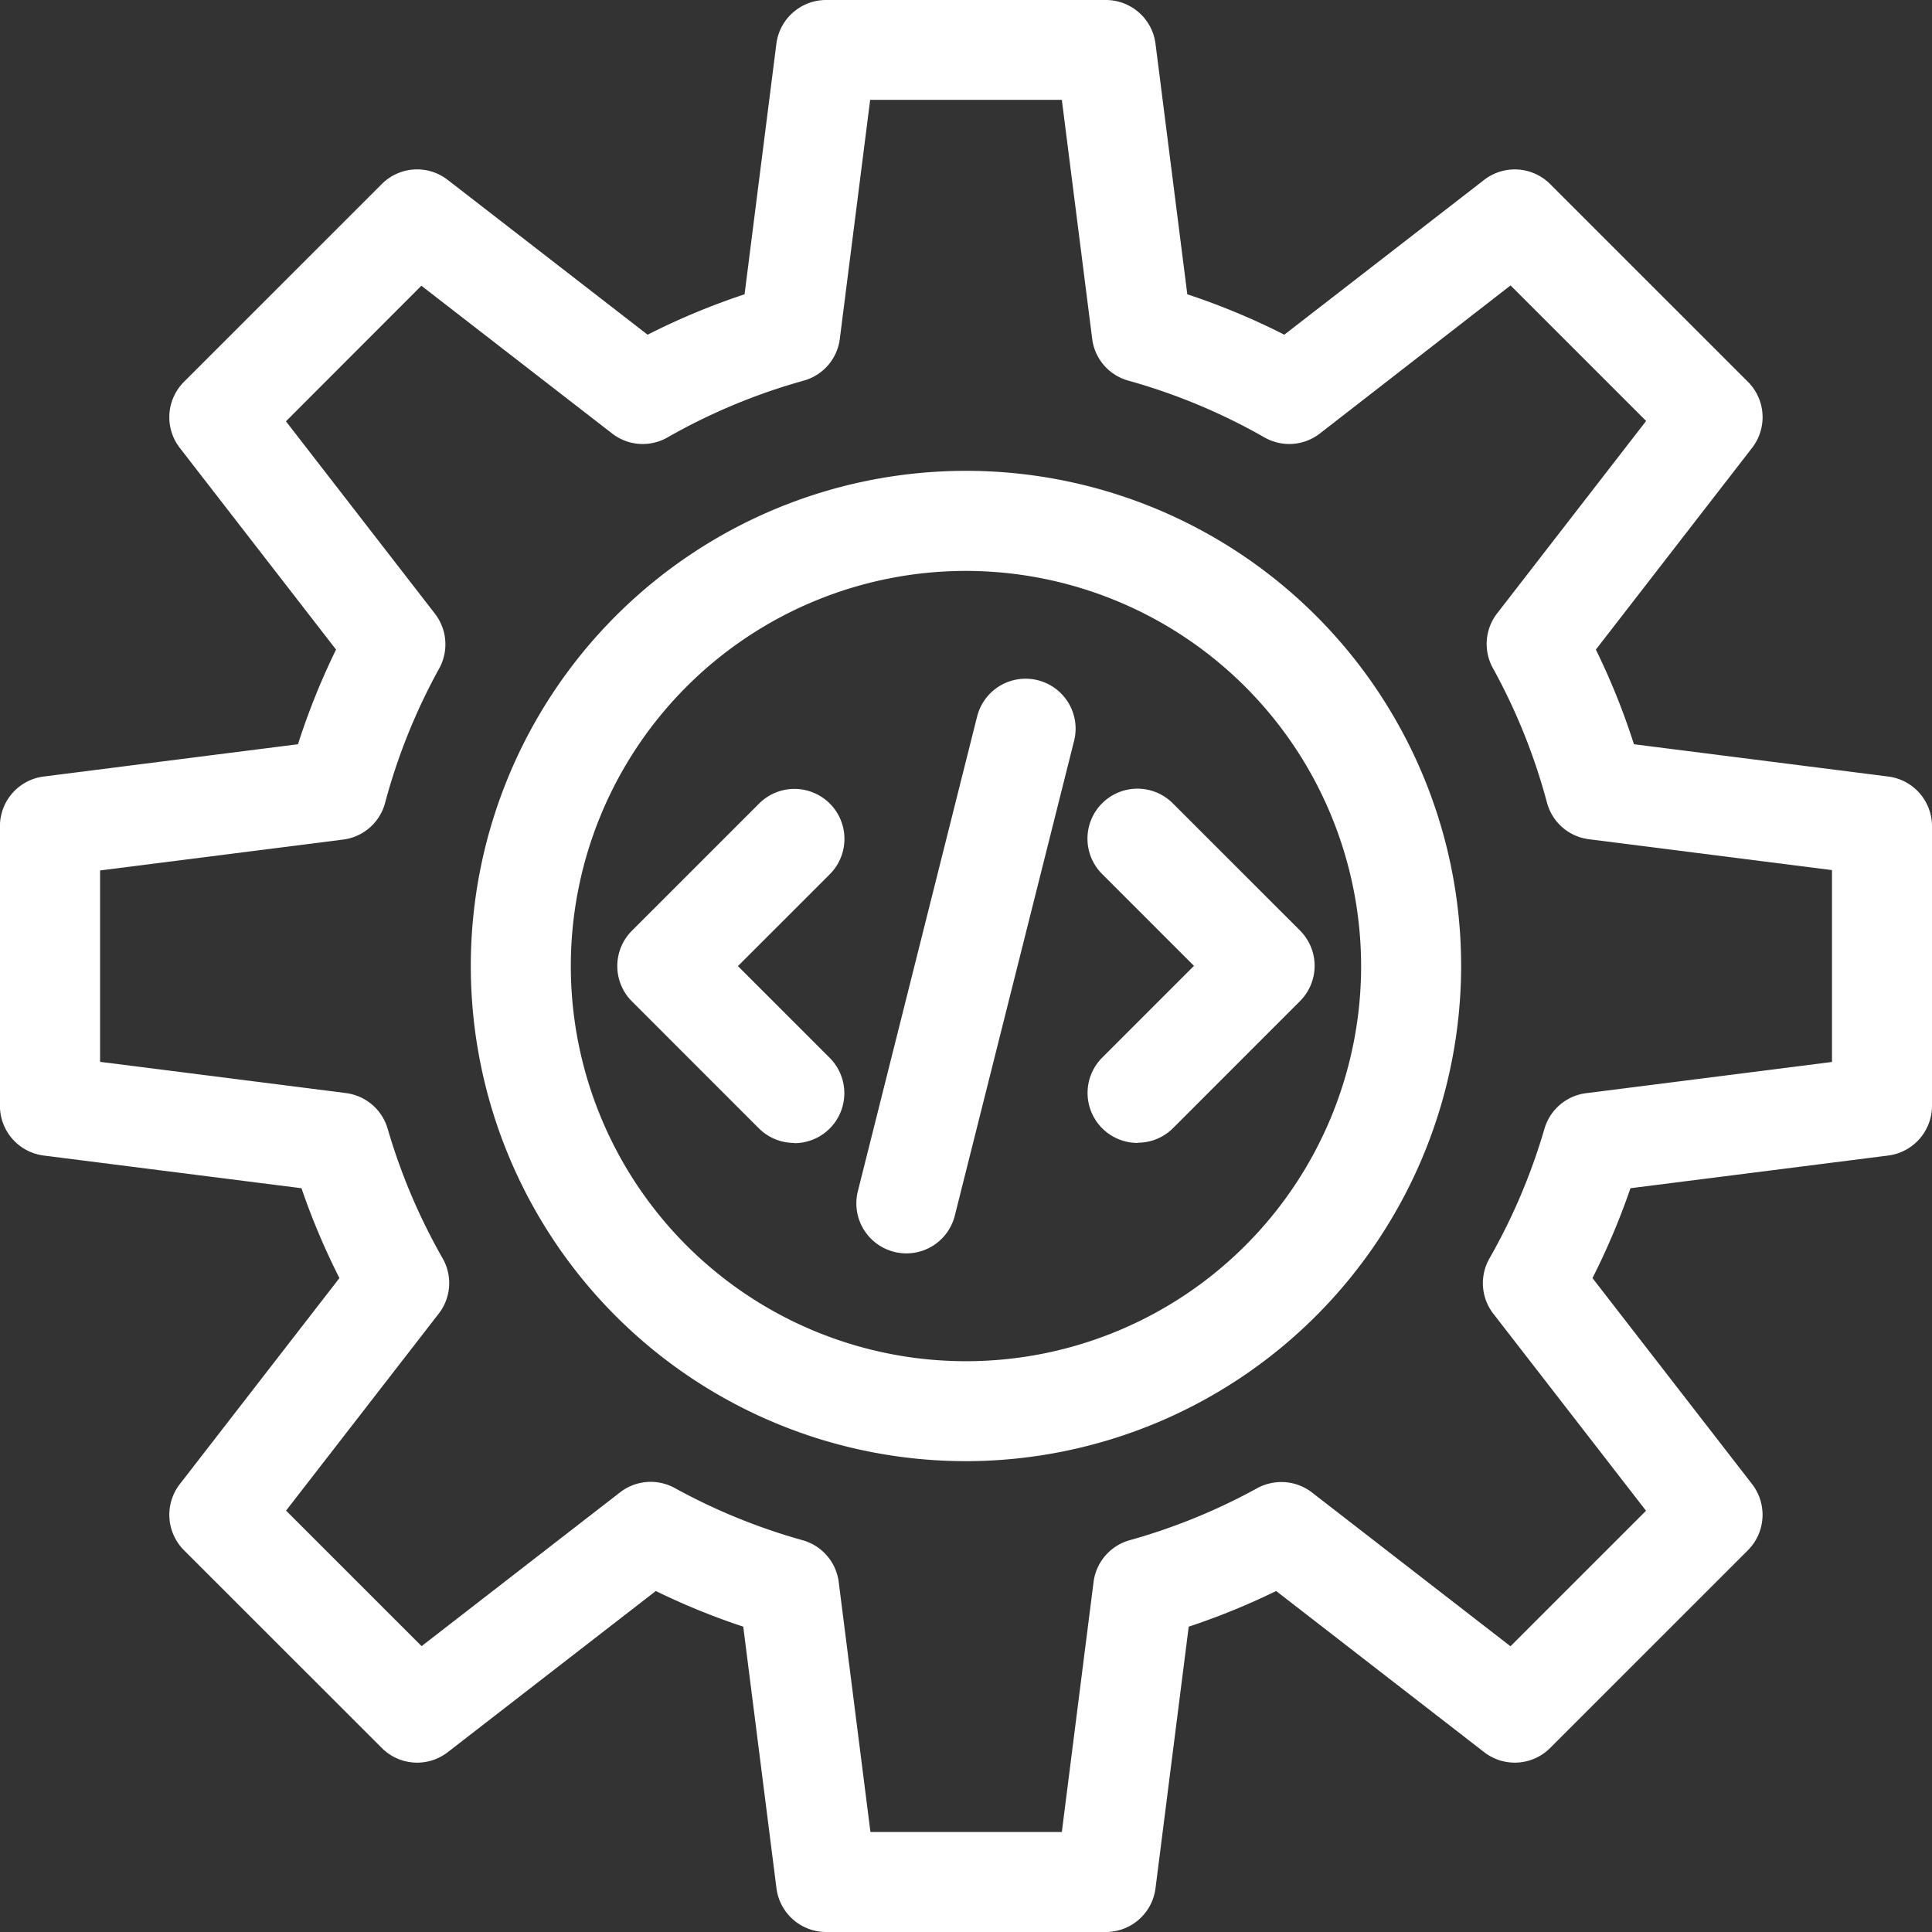 <svg xmlns="http://www.w3.org/2000/svg" width="63.282" height="63.282" viewBox="0 0 63.282 63.282">
  <rect x="0" y="0" width="63.282" height="63.282" fill="#333333" stroke="none"/>
  <g id="Group_40186" data-name="Group 40186" transform="translate(-1154.334 -1792)">
    <path id="Path_42861" data-name="Path 42861" d="M366.392,63.282a1.641,1.641,0,0,1-1.625-1.431l-1.088-8.57a22.923,22.923,0,0,1-2.864-1.168L354,57.392a1.636,1.636,0,0,1-2.159-.136l-6.482-6.48a1.643,1.643,0,0,1-.138-2.161l5.231-6.752a22.929,22.929,0,0,1-1.243-2.943l-8.446-1.071a1.641,1.641,0,0,1-1.431-1.625V27.06a1.639,1.639,0,0,1,1.431-1.625l8.331-1.058a23.106,23.106,0,0,1,1.247-3.1l-5.119-6.608a1.64,1.64,0,0,1,.137-2.161l6.481-6.48A1.634,1.634,0,0,1,354,5.893l6.546,5.07a22.809,22.809,0,0,1,3.176-1.323l1.042-8.208A1.642,1.642,0,0,1,366.392,0h9.165a1.64,1.64,0,0,1,1.625,1.431l1.042,8.209a22.772,22.772,0,0,1,3.177,1.323l6.547-5.072a1.638,1.638,0,0,1,2.159.137l6.482,6.48a1.639,1.639,0,0,1,.134,2.162l-5.117,6.607a22.846,22.846,0,0,1,1.247,3.1l8.331,1.058a1.64,1.64,0,0,1,1.432,1.625v9.164a1.643,1.643,0,0,1-1.433,1.625l-8.444,1.071a23.172,23.172,0,0,1-1.244,2.943l5.23,6.751a1.644,1.644,0,0,1-.138,2.163l-6.479,6.478a1.637,1.637,0,0,1-2.163.135l-6.811-5.277a22.984,22.984,0,0,1-2.864,1.168l-1.088,8.57a1.639,1.639,0,0,1-1.625,1.431Zm7.722-3.275,1.039-8.187a1.636,1.636,0,0,1,1.181-1.37,19.645,19.645,0,0,0,4.181-1.706,1.664,1.664,0,0,1,.794-.2,1.633,1.633,0,0,1,1,.343l6.5,5.036,4.44-4.439-5-6.452a1.633,1.633,0,0,1-.128-1.813,19.71,19.71,0,0,0,1.8-4.243,1.635,1.635,0,0,1,1.364-1.169l8.055-1.023V28.5l-7.96-1.011a1.631,1.631,0,0,1-1.375-1.2,19.633,19.633,0,0,0-1.769-4.4,1.636,1.636,0,0,1,.137-1.8l4.879-6.3-4.44-4.44L382.565,14.2a1.635,1.635,0,0,1-1.816.126,19.654,19.654,0,0,0-4.458-1.859,1.629,1.629,0,0,1-1.183-1.371l-.994-7.825h-6.278l-.994,7.826a1.631,1.631,0,0,1-1.184,1.371,19.648,19.648,0,0,0-4.458,1.858,1.633,1.633,0,0,1-1.815-.126l-6.249-4.841L348.7,13.8l4.879,6.3a1.64,1.64,0,0,1,.138,1.8,19.571,19.571,0,0,0-1.77,4.4,1.633,1.633,0,0,1-1.375,1.2l-7.96,1.011V34.78l8.053,1.023a1.64,1.64,0,0,1,1.367,1.169,19.635,19.635,0,0,0,1.8,4.244,1.633,1.633,0,0,1-.128,1.812l-5,6.452,4.439,4.439,6.5-5.037a1.637,1.637,0,0,1,1.8-.138,19.661,19.661,0,0,0,4.183,1.706,1.636,1.636,0,0,1,1.18,1.369l1.039,8.188Z" transform="translate(815 1792)" fill="#fff"/>
    <path id="Path_42862" data-name="Path 42862" d="M401.1,26.129l-8.778-1.114a22.22,22.22,0,0,0-1.537-3.817l5.39-6.957A.937.937,0,0,0,396.093,13l-6.48-6.481a.94.94,0,0,0-1.237-.078l-6.9,5.346a22.216,22.216,0,0,0-3.89-1.621l-1.1-8.65a.937.937,0,0,0-.93-.819h-9.165a.938.938,0,0,0-.931.819l-1.1,8.65a22.238,22.238,0,0,0-3.889,1.621l-6.9-5.346a.939.939,0,0,0-1.237.078L345.856,13a.937.937,0,0,0-.078,1.237l5.389,6.957a22.217,22.217,0,0,0-1.536,3.817l-8.778,1.114a.938.938,0,0,0-.82.93v9.165a.937.937,0,0,0,.82.93l8.882,1.128a22.2,22.2,0,0,0,1.547,3.656l-5.505,7.1a.939.939,0,0,0,.079,1.237l6.48,6.48a.936.936,0,0,0,1.237.078l7.162-5.548a22.134,22.134,0,0,0,3.583,1.461l1.143,9.012a.939.939,0,0,0,.93.82h9.166a.938.938,0,0,0,.93-.82l1.144-9.012a22.17,22.17,0,0,0,3.583-1.461l7.162,5.548a.937.937,0,0,0,1.237-.078l6.479-6.48a.936.936,0,0,0,.079-1.237l-5.505-7.1a22.23,22.23,0,0,0,1.547-3.656l8.882-1.128a.937.937,0,0,0,.82-.93V27.059a.938.938,0,0,0-.82-.93ZM400.04,35.4l-8.665,1.1a.938.938,0,0,0-.782.669,20.417,20.417,0,0,1-1.859,4.4.934.934,0,0,0,.073,1.037l5.376,6.939-5.312,5.312-6.989-5.414a.94.94,0,0,0-1.028-.079,20.333,20.333,0,0,1-4.331,1.767.939.939,0,0,0-.676.784l-1.116,8.8h-7.513l-1.117-8.8a.938.938,0,0,0-.675-.784,20.311,20.311,0,0,1-4.331-1.767.935.935,0,0,0-1.028.079l-6.989,5.414-5.312-5.312,5.376-6.939a.936.936,0,0,0,.073-1.037,20.42,20.42,0,0,1-1.86-4.4.935.935,0,0,0-.782-.669l-8.664-1.1V27.886l8.572-1.088a.936.936,0,0,0,.786-.685A20.354,20.354,0,0,1,353.1,21.56a.938.938,0,0,0-.079-1.03l-5.256-6.785,5.312-5.312,6.735,5.218a.936.936,0,0,0,1.039.073A20.347,20.347,0,0,1,365.47,11.8a.936.936,0,0,0,.677-.784l1.071-8.438h7.513l1.071,8.438a.936.936,0,0,0,.677.784,20.346,20.346,0,0,1,4.618,1.926.936.936,0,0,0,1.039-.073l6.735-5.218,5.312,5.312-5.256,6.785a.938.938,0,0,0-.079,1.03,20.305,20.305,0,0,1,1.833,4.553.938.938,0,0,0,.787.685l8.572,1.088Z" transform="translate(815 1792)" fill="#fff"/>
    <path id="Path_42863" data-name="Path 42863" d="M370.974,47.86a16.219,16.219,0,1,1,16.219-16.219A16.237,16.237,0,0,1,370.974,47.86m0-29.16a12.943,12.943,0,1,0,12.943,12.943A12.957,12.957,0,0,0,370.974,18.7" transform="translate(815 1792)" fill="#fff"/>
    <path id="Path_42864" data-name="Path 42864" d="M370.974,16.123a15.519,15.519,0,1,0,15.518,15.519,15.536,15.536,0,0,0-15.518-15.519m0,29.163a13.643,13.643,0,1,1,13.643-13.643,13.659,13.659,0,0,1-13.643,13.643" transform="translate(815 1792)" fill="#fff"/>
    <path id="Path_42865" data-name="Path 42865" d="M376.6,37.436a1.637,1.637,0,0,1-1.158-2.8l3-3-3-3a1.637,1.637,0,1,1,2.315-2.315l4.157,4.156a1.636,1.636,0,0,1,0,2.315l-4.157,4.159a1.629,1.629,0,0,1-1.157.478" transform="translate(815 1792)" fill="#fff"/>
    <path id="Path_42866" data-name="Path 42866" d="M377.263,26.823a.938.938,0,0,0-1.326,1.326l3.494,3.493-3.494,3.494a.938.938,0,0,0,1.326,1.326l4.157-4.157a.937.937,0,0,0,0-1.326Z" transform="translate(815 1792)" fill="#fff"/>
    <path id="Path_42867" data-name="Path 42867" d="M365.348,37.436a1.631,1.631,0,0,1-1.158-.478L360.033,32.8a1.636,1.636,0,0,1,0-2.315l4.157-4.156a1.637,1.637,0,1,1,2.315,2.315l-3,3,3,3a1.637,1.637,0,0,1-1.157,2.8" transform="translate(815 1792)" fill="#fff"/>
    <path id="Path_42868" data-name="Path 42868" d="M366.01,26.823a.938.938,0,0,0-1.326,0l-4.157,4.156a.939.939,0,0,0,0,1.326l4.157,4.157a.938.938,0,1,0,1.326-1.326l-3.494-3.494,3.494-3.493A.938.938,0,0,0,366.01,26.823Z" transform="translate(815 1792)" fill="#fff"/>
    <path id="Path_42869" data-name="Path 42869" d="M369.022,41.054a1.682,1.682,0,0,1-.395-.049,1.636,1.636,0,0,1-1.194-1.987l3.906-15.549a1.637,1.637,0,0,1,1.589-1.238,1.589,1.589,0,0,1,.4.05,1.635,1.635,0,0,1,1.187,1.987l-3.906,15.547a1.635,1.635,0,0,1-1.587,1.239" transform="translate(815 1792)" fill="#fff"/>
    <path id="Path_42870" data-name="Path 42870" d="M373.155,22.959a.94.94,0,0,0-1.137.681l-3.906,15.548a.936.936,0,0,0,.681,1.137.933.933,0,0,0,1.137-.681L373.836,24.1a.936.936,0,0,0-.681-1.138" transform="translate(815 1792)" fill="#fff"/>
  </g>
</svg>

